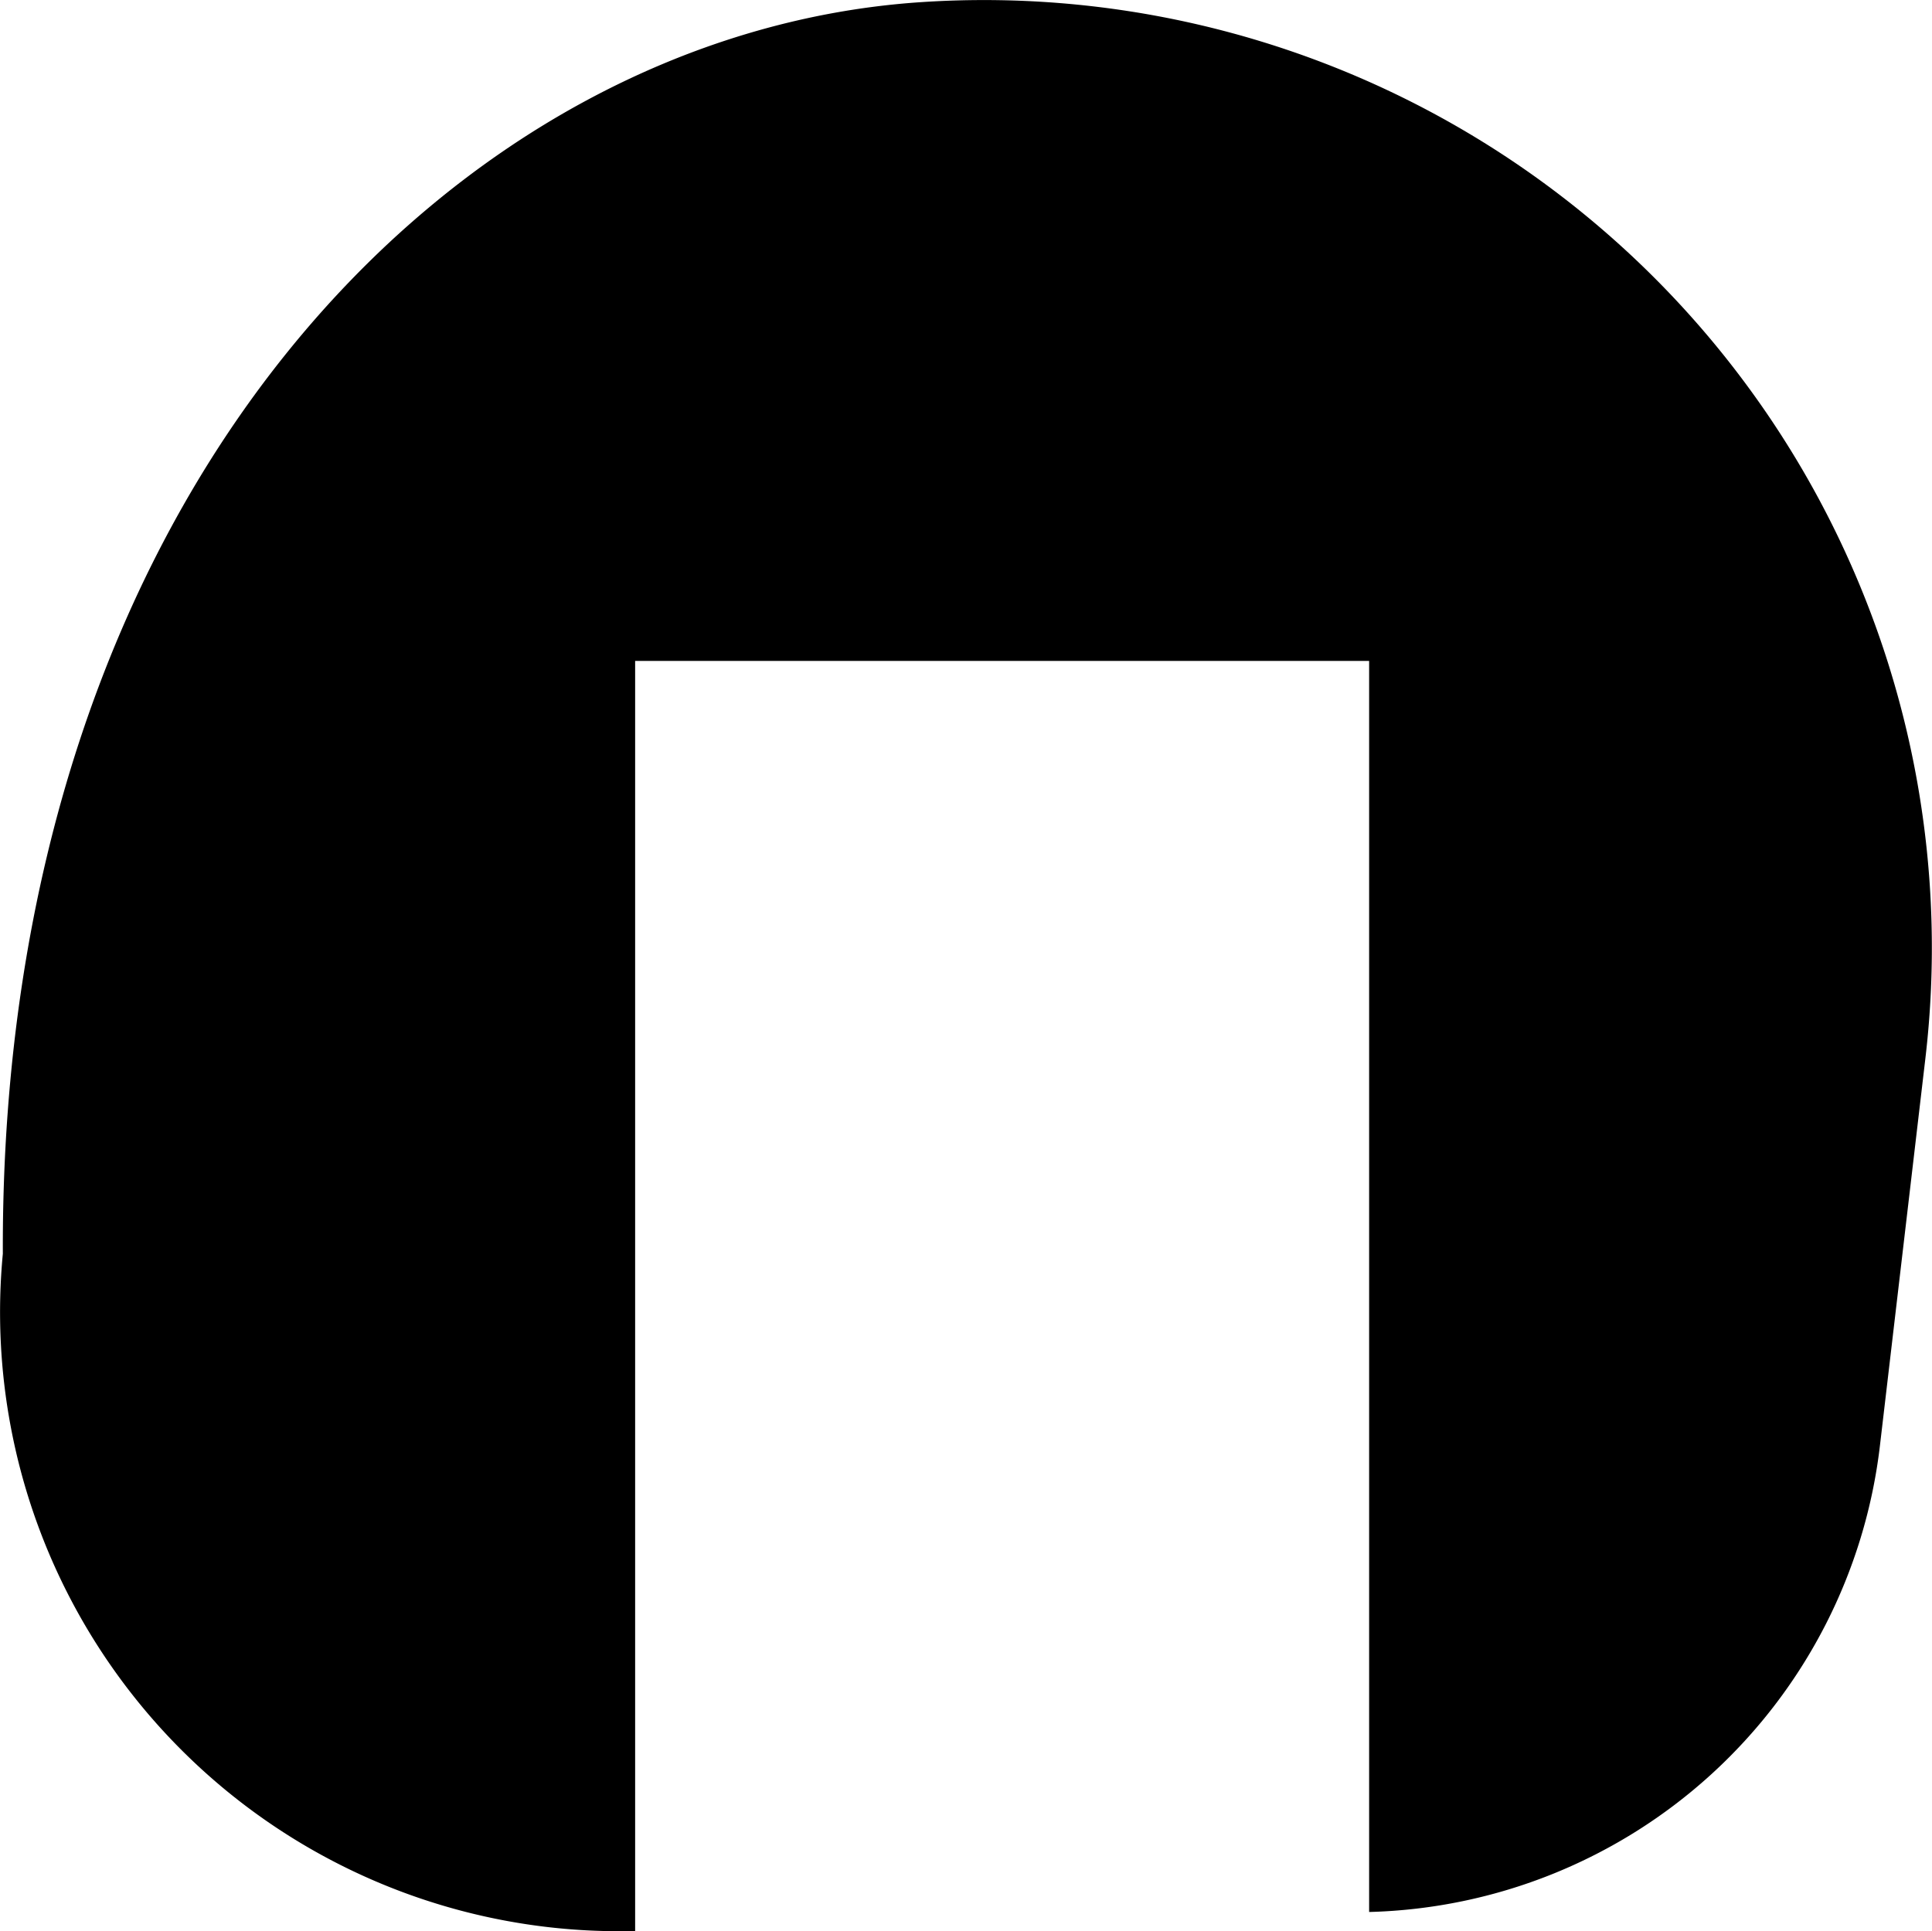 <svg xmlns="http://www.w3.org/2000/svg" xmlns:xlink="http://www.w3.org/1999/xlink" width="171.719" height="171.672" viewBox="0 0 171.719 171.672"><defs><style>.a{fill:none;}.b{clip-path:url(#a);}</style><clipPath id="a"><rect class="a" width="171.719" height="171.672"/></clipPath></defs><g class="b"><path d="M.252,111.45h0a55.022,55.022,0,0,0,56.2,60.2V58.75h65.238V169.96h0a46.934,46.934,0,0,0,45.4-41.447l4.042-34.44A84.247,84.247,0,0,0,81.731.2C40.565,3.006,0,43.522.252,111.45" transform="translate(0 0)"/></g></svg>